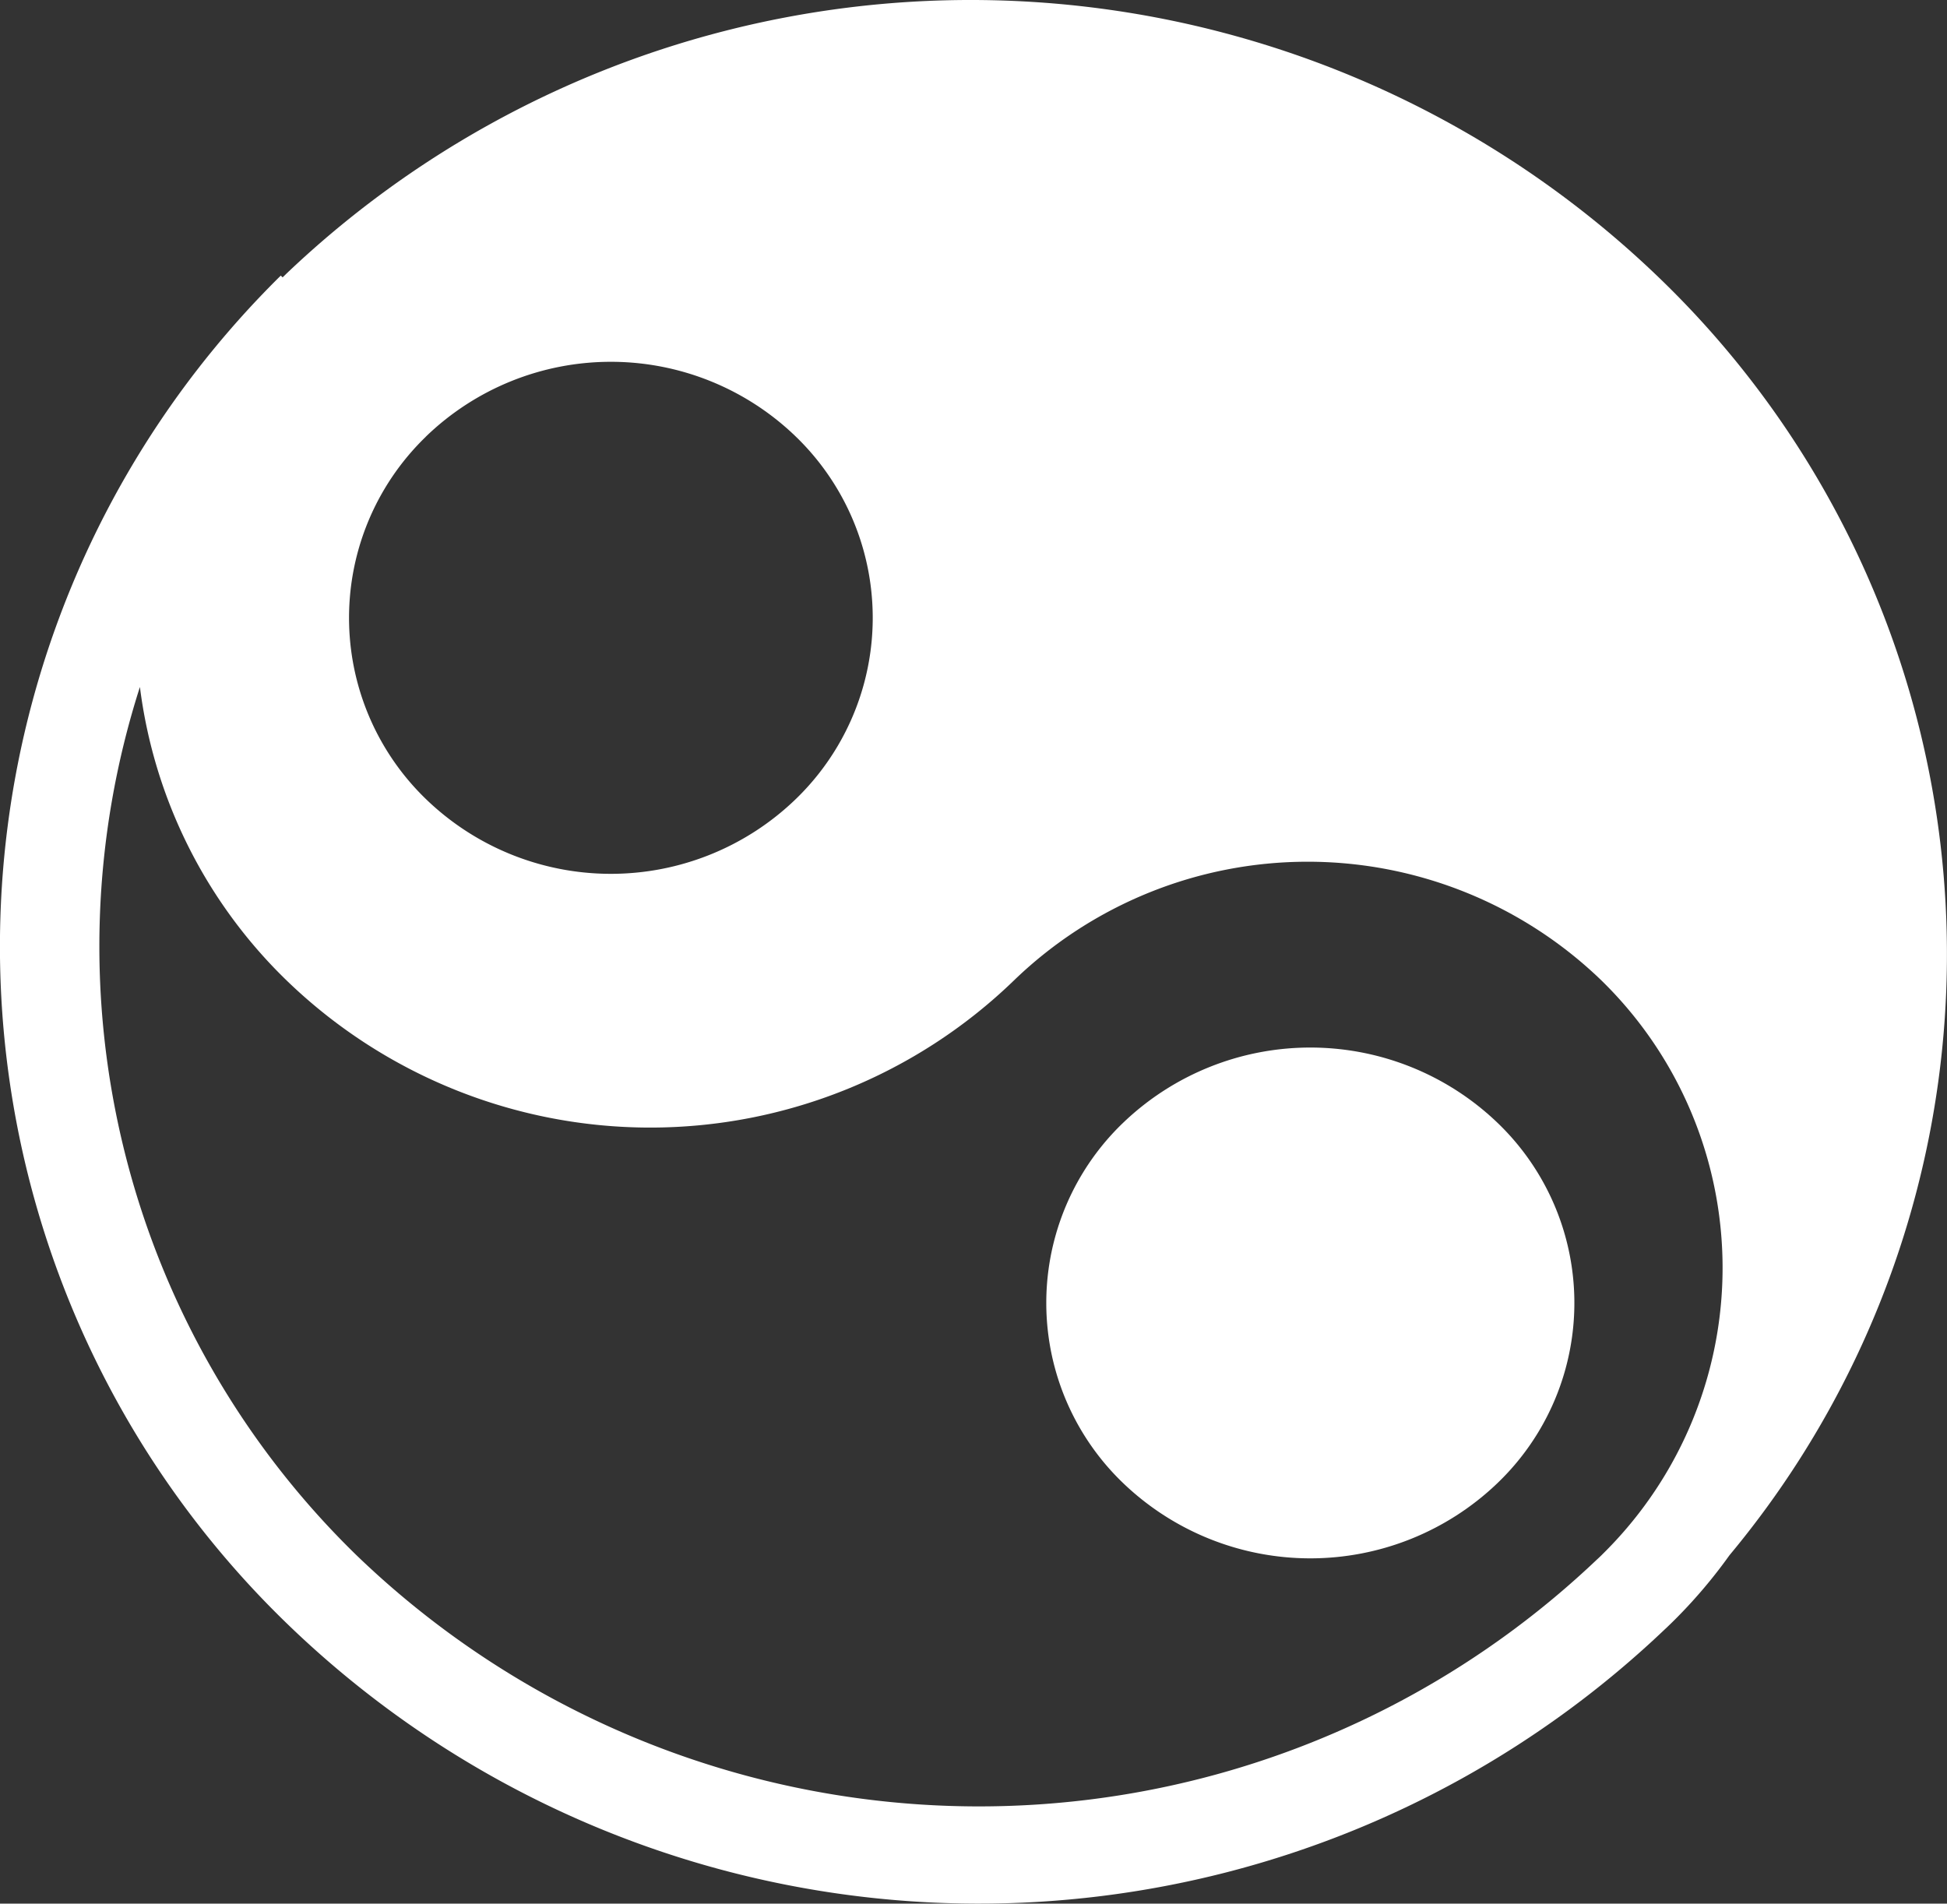 <svg id="Group_1102" data-name="Group 1102" xmlns="http://www.w3.org/2000/svg" width="84.884" height="83" viewBox="0 0 84.884 83">
  <rect x="0" y="0" width="84.884" height="83" fill="#333333" stroke="none"/>
  <path id="Path_3" data-name="Path 3" d="M6.1,29.953a21.579,21.579,0,0,0,6.4,12.8,22.8,22.8,0,0,0,31.7,0,18.431,18.431,0,0,1,25.623,0,17.507,17.507,0,0,1,.2,24.855c-.067.066-.133.134-.2.2s-.136.132-.212.2a39.1,39.1,0,0,1-54.071-.2A37.046,37.046,0,0,1,6.1,29.953M18.56,19.044a11.6,11.6,0,0,1,16.144,0,10.987,10.987,0,0,1,0,15.787,11.6,11.6,0,0,1-16.144,0,10.987,10.987,0,0,1,0-15.784M72.615,71.011c.081-.078.162-.155.243-.234s.159-.157.242-.24a22.2,22.2,0,0,0,2.3-2.726,40.945,40.945,0,0,0-2.984-55.62,43.252,43.252,0,0,0-59.935-.253l-.027.027-.133.129-.08-.077a41.072,41.072,0,0,0,.257,58.76,43.368,43.368,0,0,0,60.115.234" transform="translate(0 0)" fill="#fff"/>
  <path id="Path_4" data-name="Path 4" d="M54.69,54.749A10.88,10.88,0,0,0,54.69,39a11.79,11.79,0,0,0-16.28,0,10.883,10.883,0,0,0,0,15.749,11.788,11.788,0,0,0,16.28,0" transform="translate(10.576 9.935)" fill="#fff"/>
</svg>
